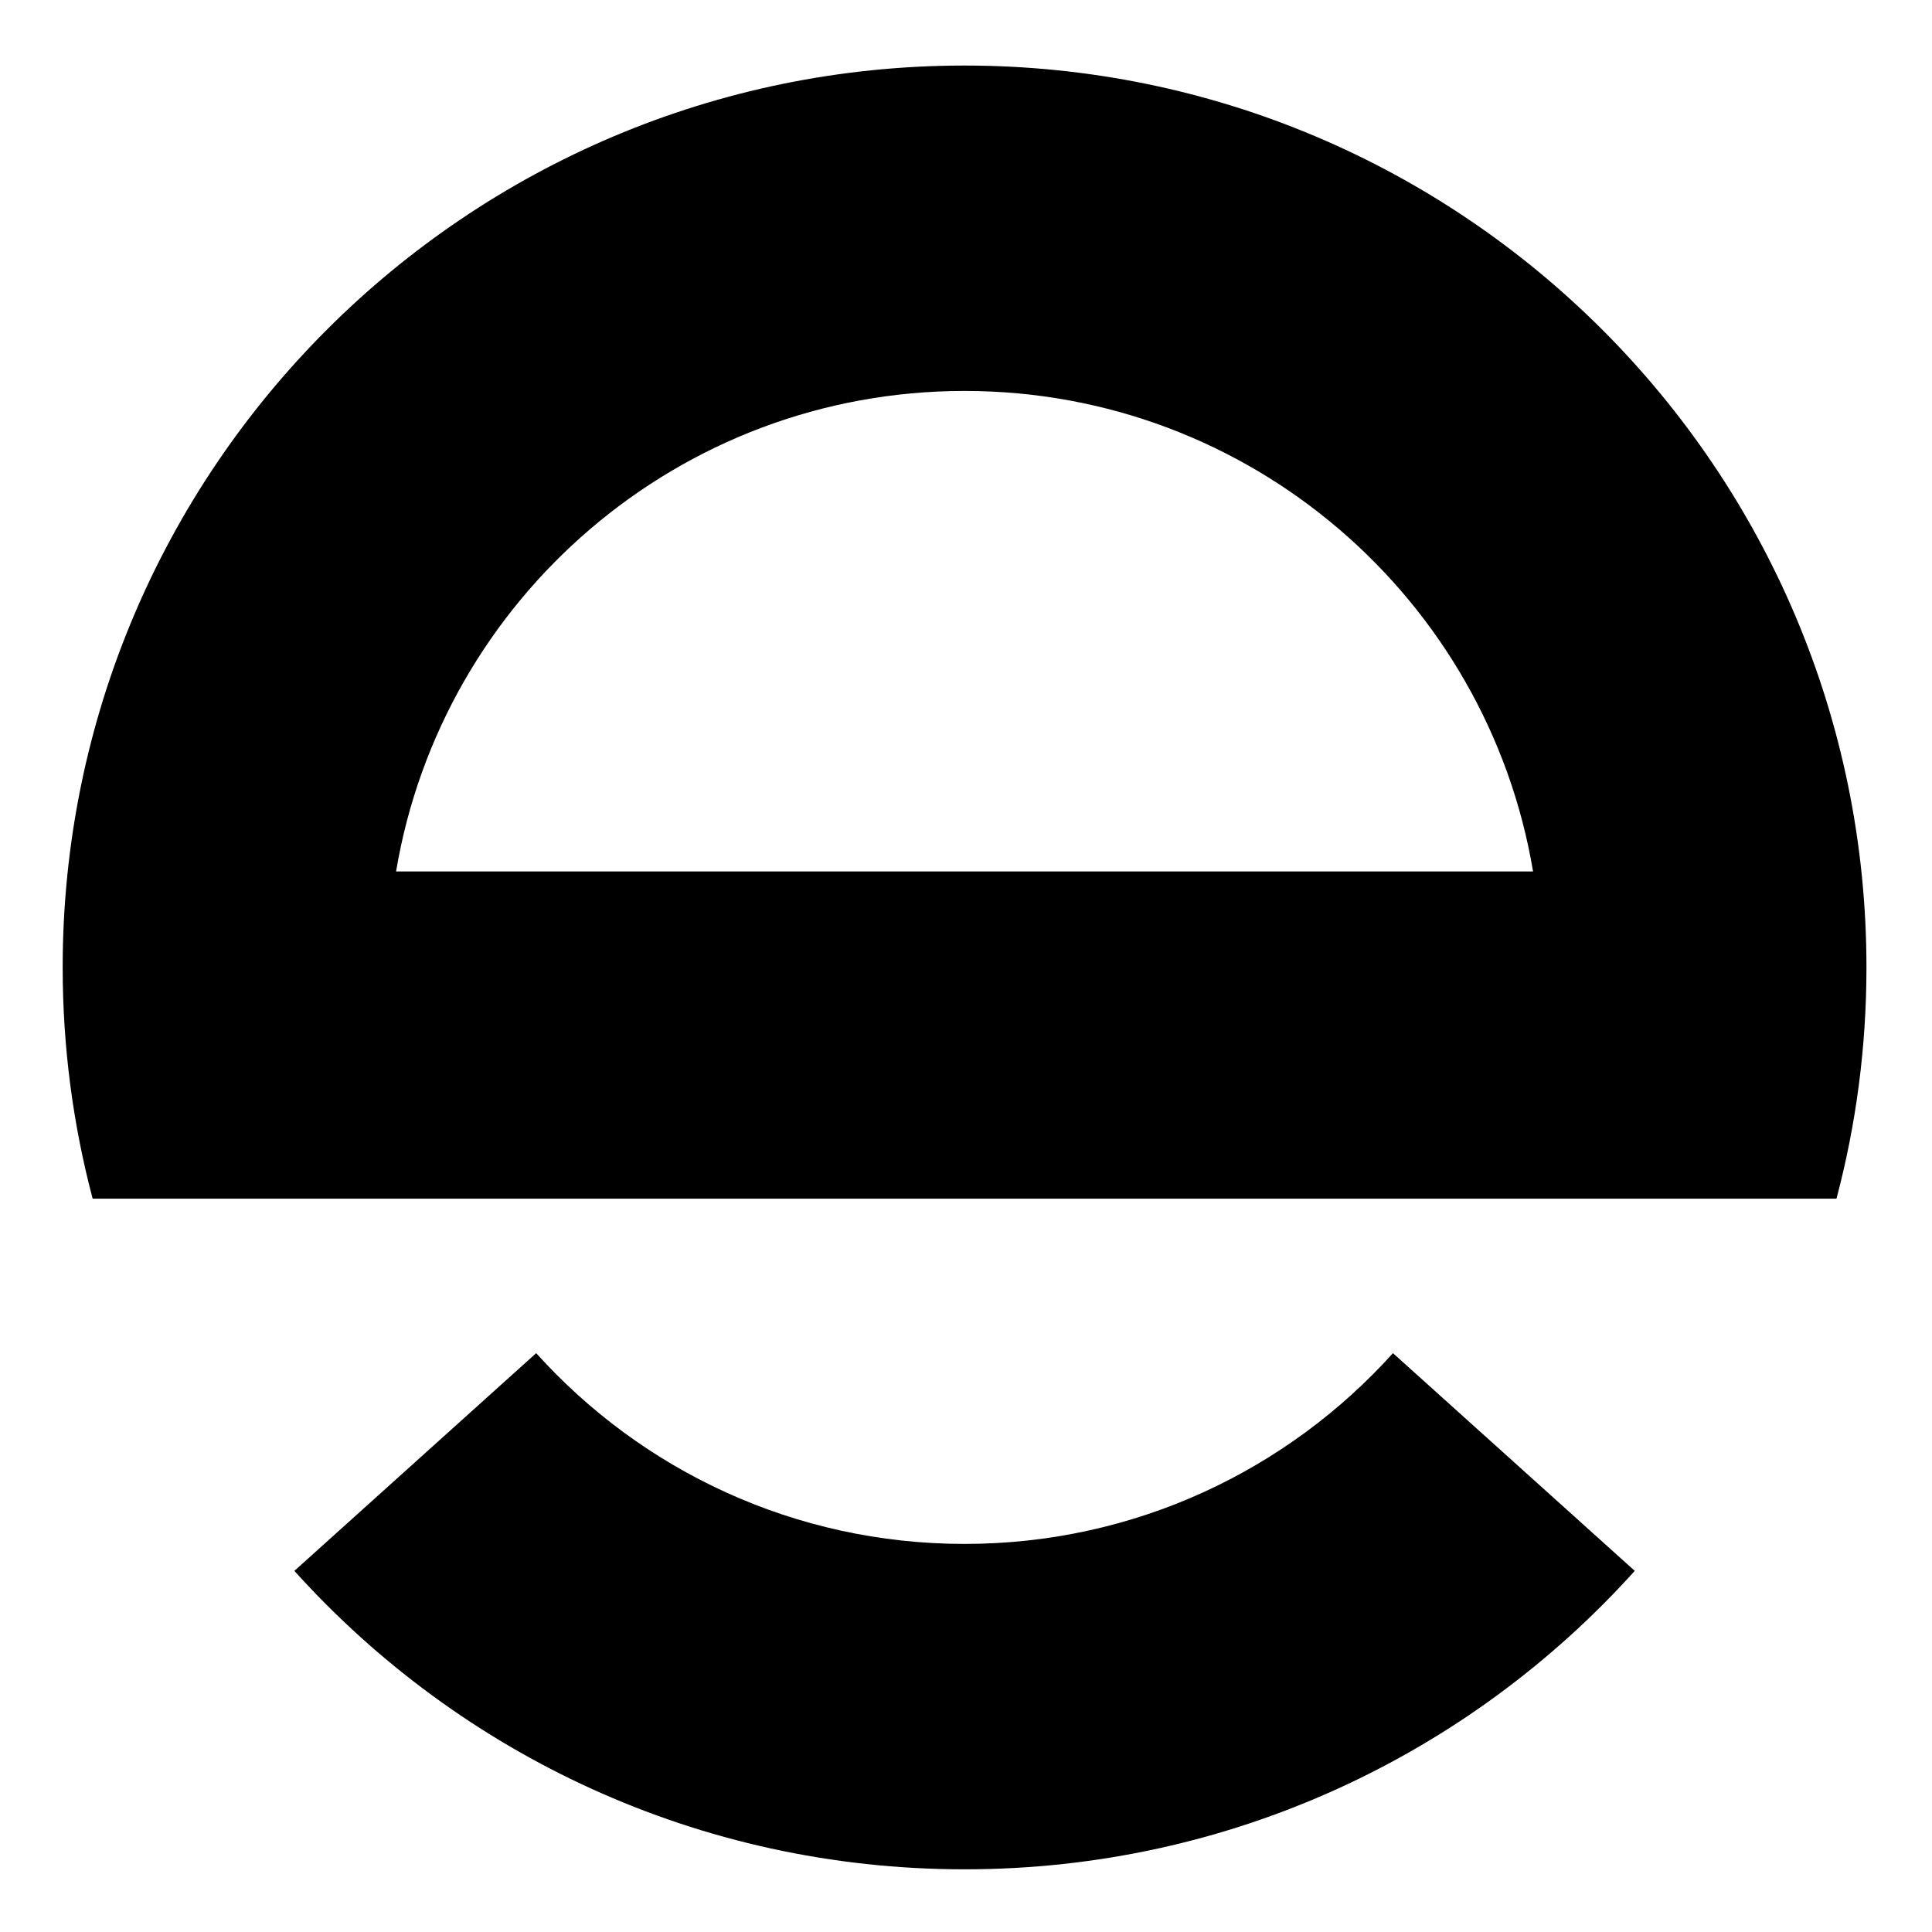 <?xml version="1.0" encoding="UTF-8"?>
<!DOCTYPE svg PUBLIC "-//W3C//DTD SVG 1.1//EN" "http://www.w3.org/Graphics/SVG/1.1/DTD/svg11.dtd">
<!-- Creator: CorelDRAW 2020 (64-Bit) -->
<svg xmlns="http://www.w3.org/2000/svg" xml:space="preserve" width="70mm" height="70mm" version="1.1" style="shape-rendering:geometricPrecision; text-rendering:geometricPrecision; image-rendering:optimizeQuality; fill-rule:evenodd; clip-rule:evenodd"
viewBox="0 0 7000 7000"
 xmlns:xlink="http://www.w3.org/1999/xlink"
 xmlns:xodm="http://www.corel.com/coreldraw/odm/2003">
 <defs>
  <style type="text/css">
   <![CDATA[
    .fil0 {fill:black}
   ]]>
  </style>
 </defs>
 <g id="Warstwa_x0020_1">
  <path class="fil0" id="pendulum" d="M5923.05 5691.58c-598.05,663.9 -1464.34,1081.33 -2428.25,1081.33 -963.91,0 -1830.2,-417.43 -2428.25,-1081.33l876.1 -788.84c382.28,424.35 936.01,691.2 1552.15,691.2 616.14,0 1169.87,-266.85 1552.15,-691.2l876.1 788.84z" transform-origin="center" />
  <path class="fil0" d="M3494.8 237.49c1804.71,0 3267.71,1463 3267.71,3267.71 0,289.64 -37.81,570.45 -108.6,837.81l-1245.35 0 -3827.52 0 -1245.35 0c-70.79,-267.36 -108.6,-548.17 -108.6,-837.81 0,-1804.71 1463,-3267.71 3267.71,-3267.71zm2059.77 2920.07l-4119.54 0c165.56,-988.09 1024.64,-1741.1 2059.77,-1741.1 1035.13,0 1894.21,753.01 2059.77,1741.1z"/>
  <animateTransform 
    xlink:href="#pendulum" 
    attributeName="transform" 
    type="rotate" 
    values="0 200 50; 10 200 50; 0 200 50; -10 200 50; 0 200 50"
    keyTimes="0; 0.25; 0.5; 0.75; 1"  
    dur="2s" 
    repeatCount="indefinite"     
  />  
 </g>
</svg>

